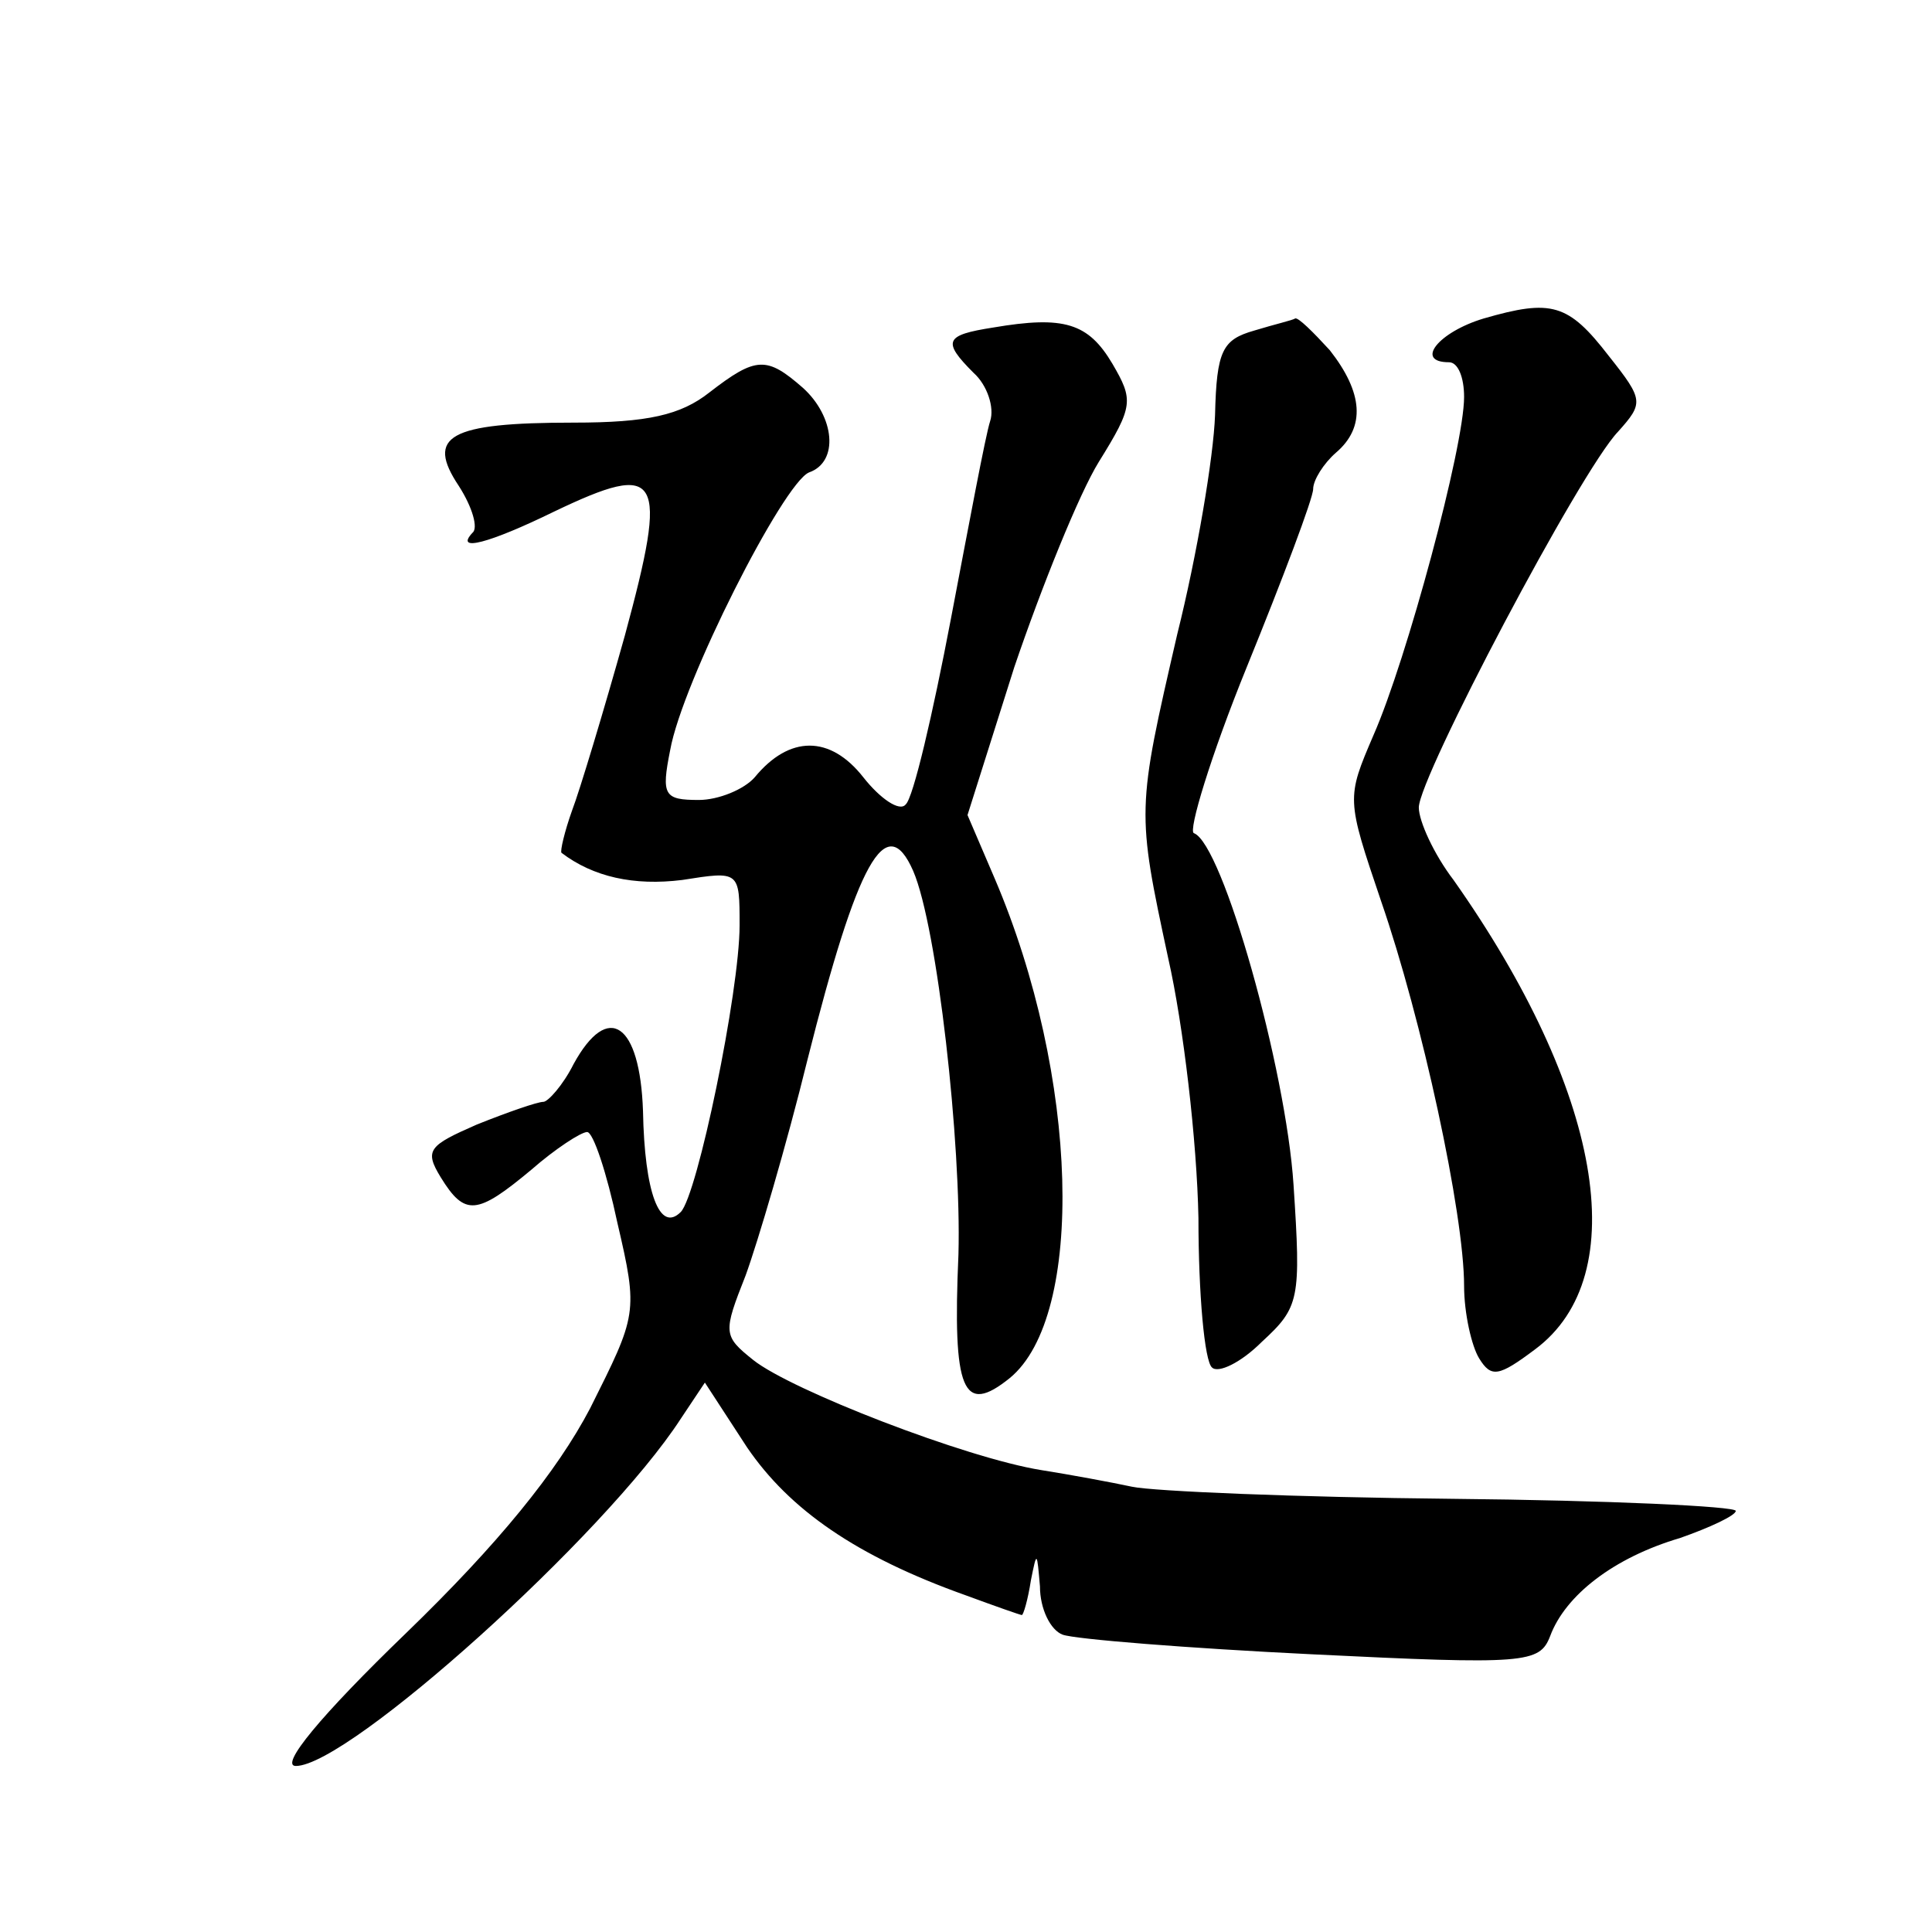 <?xml version="1.0" standalone="no"?>
<!DOCTYPE svg PUBLIC "-//W3C//DTD SVG 20010904//EN"
 "http://www.w3.org/TR/2001/REC-SVG-20010904/DTD/svg10.dtd">
<svg version="1.0" xmlns="http://www.w3.org/2000/svg"
 width="128pt" height="128pt" viewBox="0 0 128 128"
 preserveAspectRatio="xMidYMid meet">
<g transform="translate(0,128) scale(0.1,-0.1)"
fill="#0" stroke="none">
<path d="M983 1069 c-30 -9 -46 -29 -23 -29 6 0 10 -10 10 -23 0 -33 -38 -174 -60
-224 -18 -42 -18 -42 5 -110 27 -78 55 -207 55 -255 0 -18 5 -40 10 -48 8 -13 13
-12 37 6 66 49 44 172 -54 311 -13 17 -23 39 -23 48 0 20 107 223 132 249 17 19
17 21 -6 50 -27 35 -38 38 -83 25z M658 1063 c-32 -5 -34 -9 -13 -30 9 -8 14 -23
11 -32 -3 -9 -14 -68 -26 -131 -12 -63 -25 -119 -30 -123 -4 -5 -17 4 -28 18 -22
28 -49 28 -72 0 -7 -8 -24 -15 -37 -15 -23 0 -25 3 -19 33 8 45 75 177 92 184 20
7 17 37 -4 56 -24 21 -31 21 -62 -3 -19 -15 -41 -20 -90 -20 -83 0 -98 -9 -76 -42
9 -14 13 -28 9 -31 -12 -13 11 -7 54 14 71 34 76 25 47 -82 -14 -50 -30 -103 -35
-116 -5 -14 -8 -27 -7 -28 21 -16 48 -22 80 -18 38 6 38 6 38 -30 0 -44 -28 -179
-39 -190 -14 -14 -24 13 -25 67 -2 58 -23 73 -46 31 -7 -14 -17 -25 -20 -25 -4
0 -24 -7 -44 -15 -32 -14 -35 -17 -24 -35 16 -26 24 -25 60 5 16 14 33 25 37 25
4 0 13 -27 20 -60 14 -60 13 -61 -18 -123 -22 -42 -61 -90 -122 -149 -57 -55 -84
-88 -73 -88 35 0 205 153 255 230 l16 24 28 -43 c28 -41 72 -72 145 -98 19 -7 36
-13 37 -13 1 0 4 10 6 23 4 20 4 19 6 -4 0 -15 7 -29 15 -32 8 -3 83 -9 165 -13
142 -7 151 -6 158 12 10 27 42 52 86 65 20 7 37 15 37 18 0 3 -84 7 -188 8 -103
1 -198 5 -212 8 -14 3 -41 8 -60 11 -50 8 -166 53 -191 73 -20 16 -20 18 -5 56
8 22 27 86 41 143 33 131 52 166 70 125 16 -37 32 -181 30 -254 -4 -91 3 -107 34
-82 50 41 46 200 -10 331 l-18 42 31 98 c18 53 43 115 56 136 23 37 23 41 9 65
-16 27 -32 32 -79 24z M831 1061 c-21 -6 -25 -13 -26 -56 -1 -28 -12 -93 -25 -145
-27 -117 -27 -117 -6 -215 10 -44 19 -121 20 -172 0 -50 4 -95 9 -99 4 -4 19 3
33 17 25 23 26 28 21 104 -5 77 -47 226 -66 233 -4 1 11 51 35 110 24 59 44 112
44 118 0 6 7 17 15 24 20 17 18 40 -4 68 -11 12 -21 22 -23 21 -1 -1 -14 -4 -27
-8z"/>
</g>
</svg>
